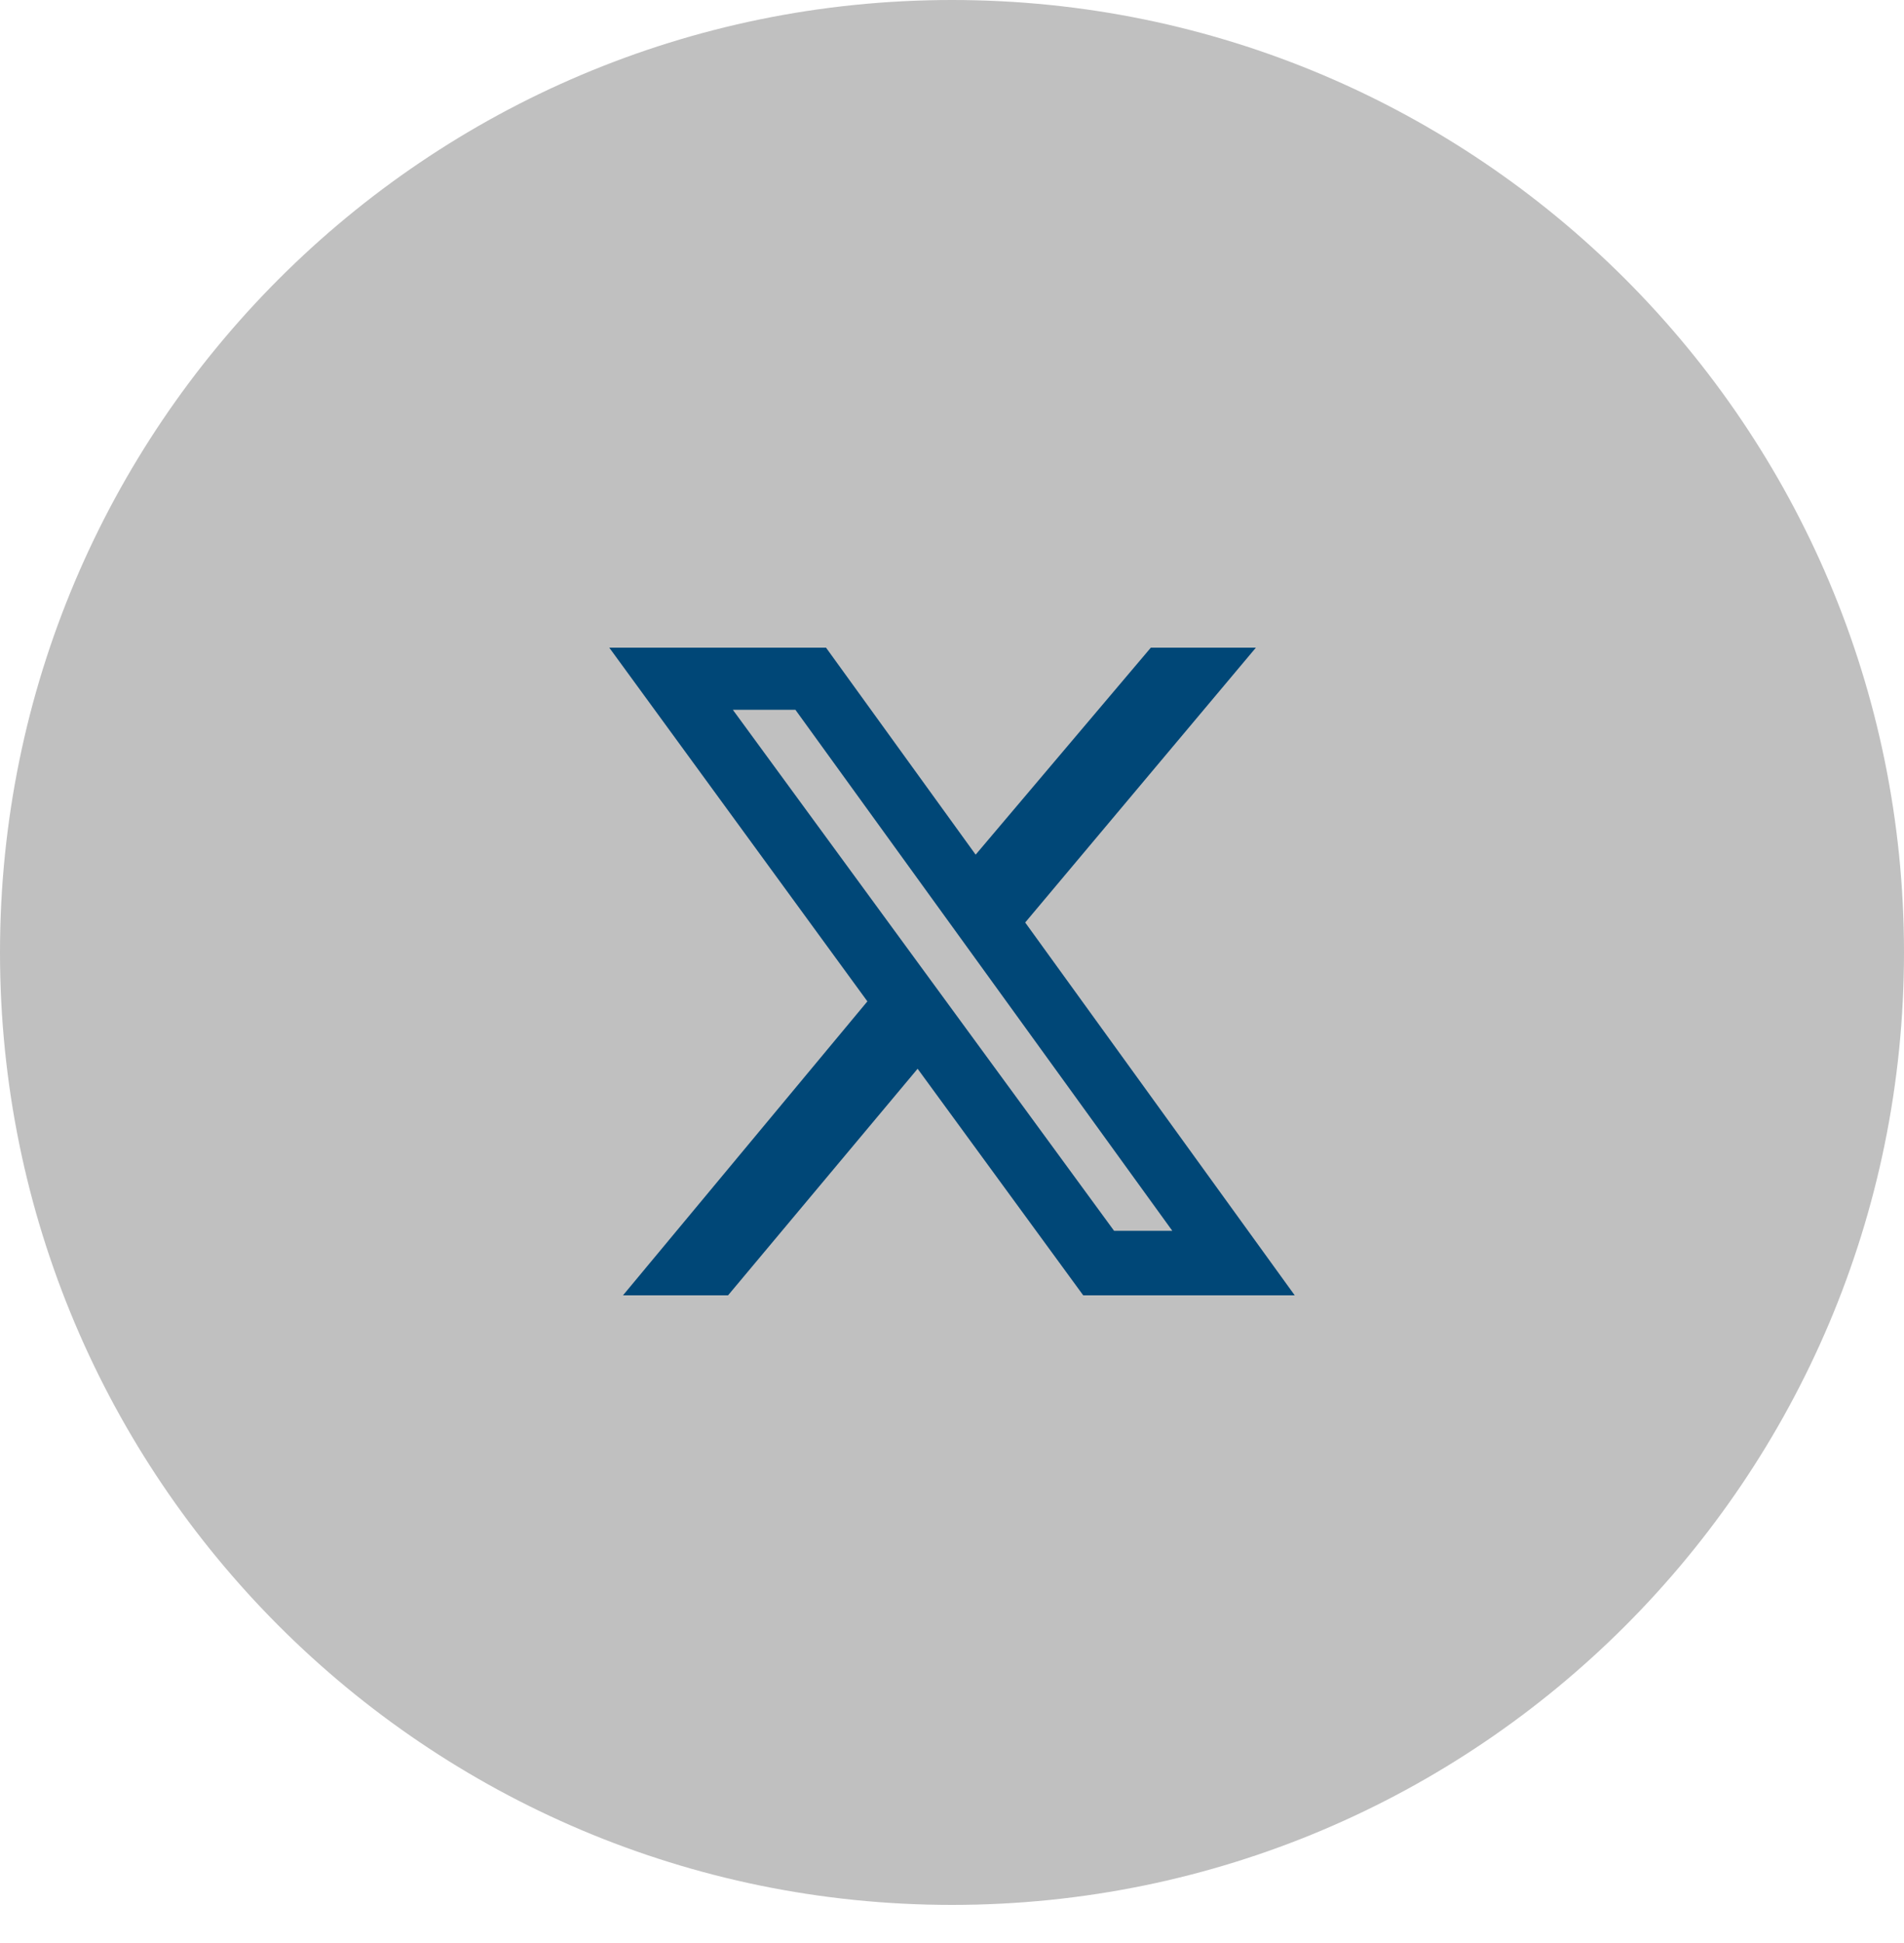 <svg width="50" height="51" viewBox="0 0 50 51" fill="none" xmlns="http://www.w3.org/2000/svg">
<g clip-path="url(#clip0_2243_19214)">
<path d="M25 50C38.807 50 50 38.807 50 25C50 11.193 38.807 0 25 0C11.193 0 0 11.193 0 25C0 38.807 11.193 50 25 50Z" fill="#C0C0C0"/>
<path d="M30.221 17H32.98L26.922 24.214L34 34H28.446L24.097 28.053L19.119 34H16.36L22.778 26.284L16 17H21.692L25.621 22.433L30.221 17ZM29.256 32.306H30.785L20.888 18.631H19.245L29.256 32.306Z" fill="#004777"/>
</g>
<defs>
<clipPath id="clip0_2243_19214">
<rect width="50" height="51" fill="white"/>
</clipPath>
</defs>
</svg>
